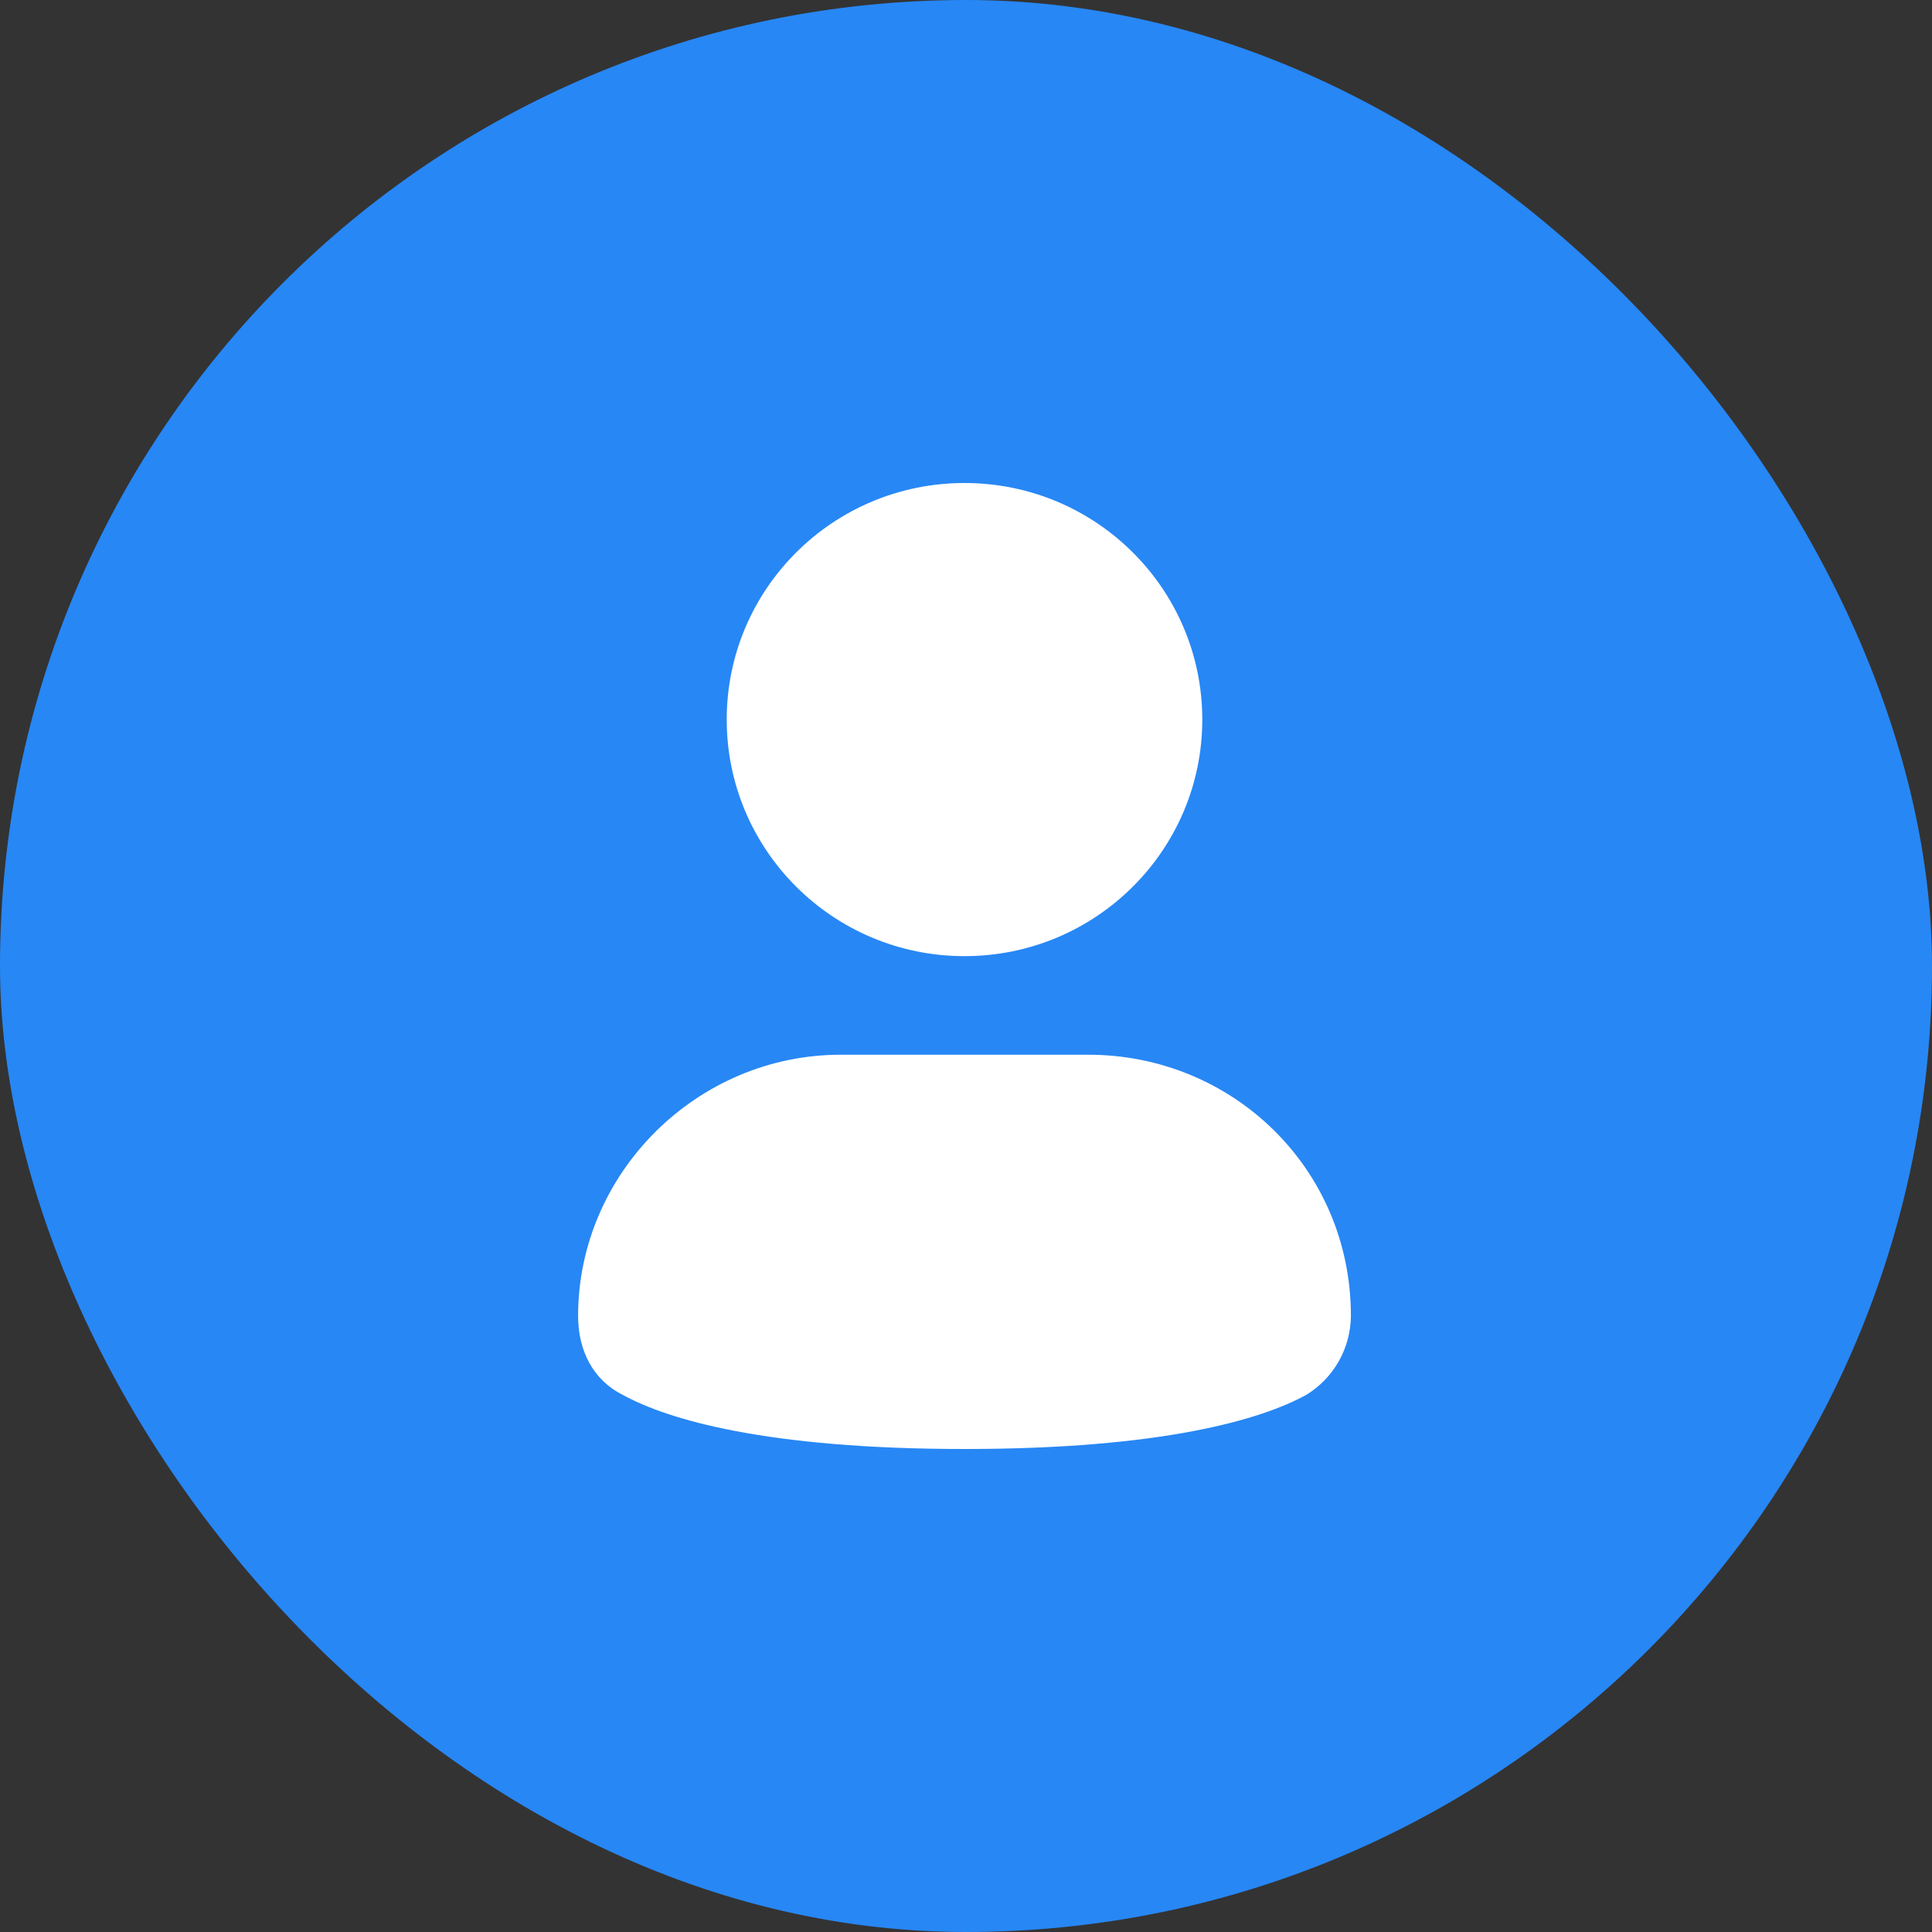 <svg width="40" height="40" viewBox="0 0 40 40" fill="none" xmlns="http://www.w3.org/2000/svg">
<rect x="0" y="0" width="40" height="40" fill="#333333" stroke="none"/>
<rect width="40" height="40" rx="20" fill="#2787F5"/>
<path d="M19.969 19.796C22.688 19.796 24.892 17.603 24.892 14.898C24.892 12.193 22.689 10 19.969 10C17.249 10 15.046 12.193 15.046 14.898C15.046 17.603 17.249 19.796 19.969 19.796ZM22.533 21.837H17.405C14.431 21.837 11.969 24.286 11.969 27.245C11.969 27.959 12.277 28.572 12.892 28.878C13.815 29.388 15.866 30 19.969 30C24.072 30 26.123 29.388 27.046 28.878C27.326 28.707 27.558 28.467 27.719 28.181C27.881 27.895 27.966 27.573 27.969 27.245C27.969 24.184 25.508 21.837 22.533 21.837Z" fill="white"/>
</svg>
